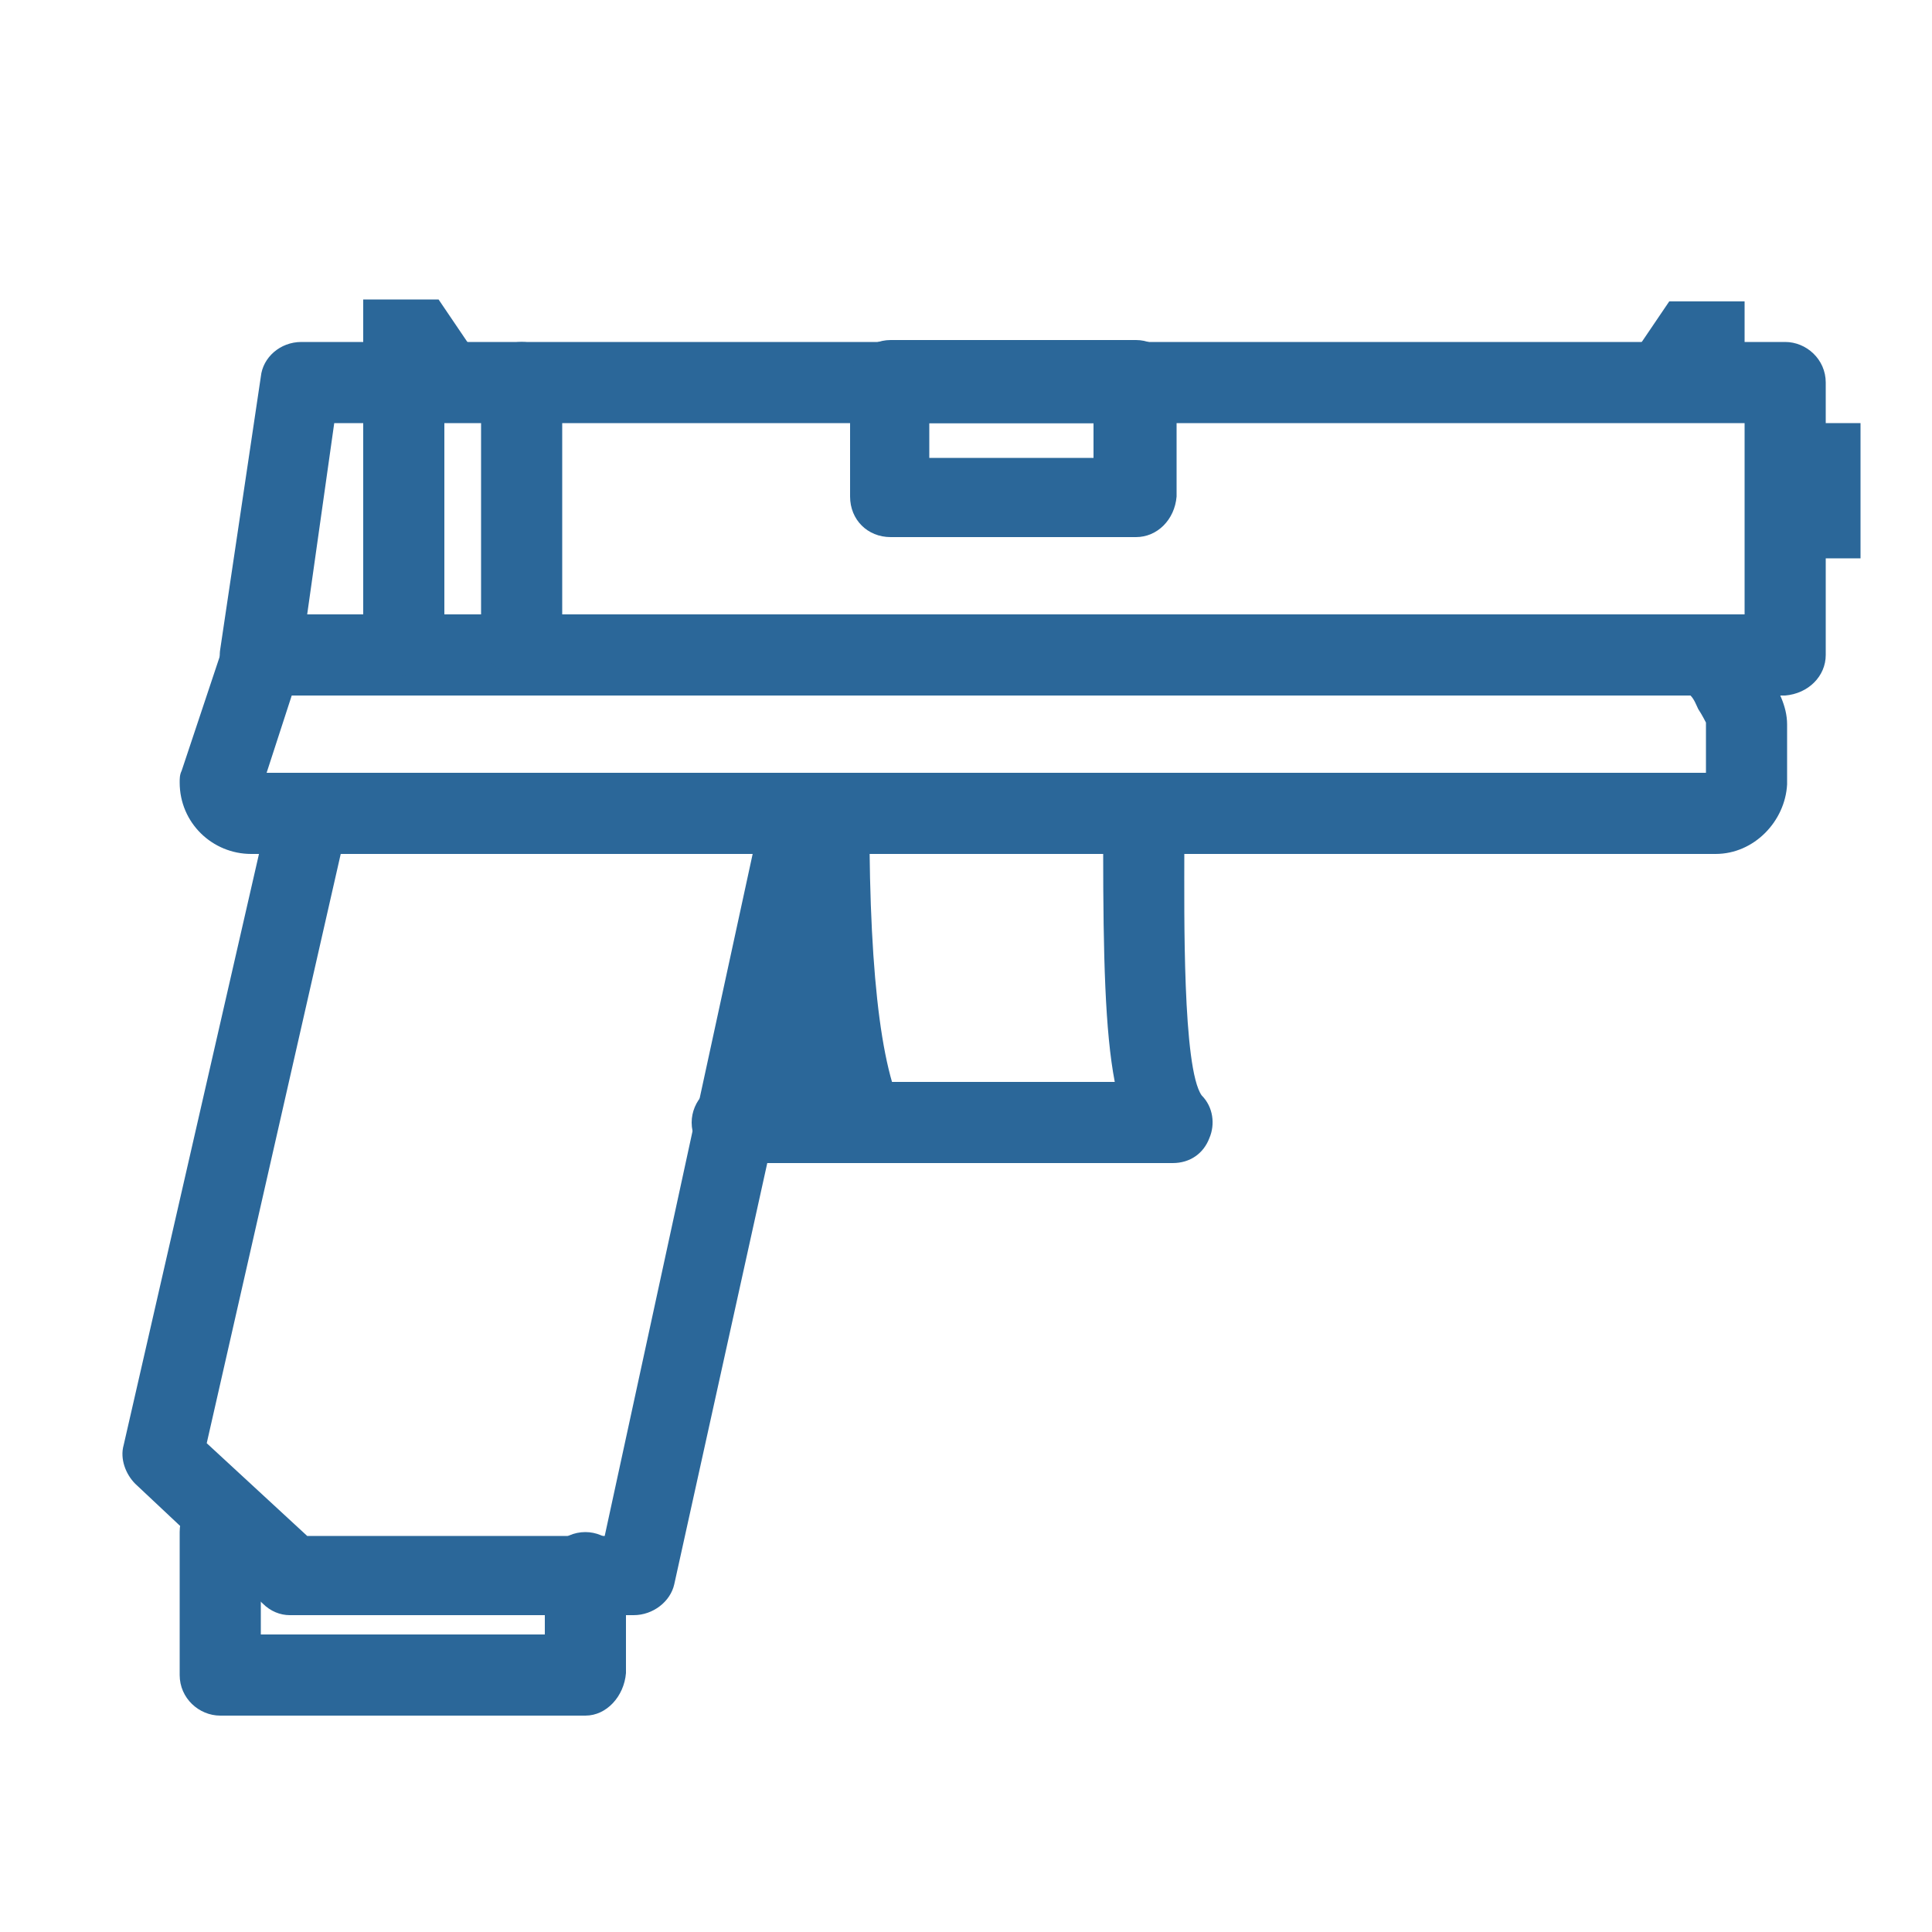 <?xml version="1.0" encoding="utf-8"?>
<!-- Generator: Adobe Illustrator 27.4.1, SVG Export Plug-In . SVG Version: 6.00 Build 0)  -->
<svg version="1.1" id="Layer_1" xmlns="http://www.w3.org/2000/svg" xmlns:xlink="http://www.w3.org/1999/xlink" x="0px" y="0px"
	 viewBox="0 0 100 100" width="100" height="100" style="enable-background:new 0 0 100 100;" xml:space="preserve">
<style type="text/css">
	.cls-1{fill:#2b6799;}

</style>
<g>
	<path class="cls-1" d="M92.4,36H13.5c-0.6,0-1.2-0.3-1.6-0.7c-0.4-0.5-0.6-1.1-0.5-1.7l2.1-14.1c0.1-1,1-1.8,2.1-1.8h76.8
		c1.1,0,2.1,0.9,2.1,2.1v14.1C94.5,35,93.6,35.9,92.4,36z M15.9,31.8h74.4v-9.9h-73L15.9,31.8z"/>
	<path class="cls-1" d="M88.8,44.2H13c-2,0-3.7-1.6-3.7-3.7c0-0.2,0-0.4,0.1-0.6l2.2-6.6c0.3-0.8,1.1-1.4,2-1.4h75.3
		c0.8,0,1.6,0.5,1.9,1.3c0.3,0.7,0.6,1.2,0.8,1.7c0.4,0.8,0.9,1.6,0.9,2.6v3.1C92.4,42.5,90.8,44.2,88.8,44.2z M13.8,40h74.5v-2.6
		c0,0-0.2-0.4-0.4-0.7c-0.1-0.2-0.2-0.5-0.4-0.7H15.1L13.8,40z"/>
	<path class="cls-1" d="M20.9,35c-1.1,0-2.1-0.9-2.1-2.1V19.8c0-1.1,0.9-2.1,2.1-2.1c1.1,0,2.1,0.9,2.1,2.1v13.1
		C22.9,34.1,22,35,20.9,35z"/>
	<path class="cls-1" d="M27,35c-1.1,0-2.1-0.9-2.1-2.1V19.8c0-1.1,0.9-2.1,2.1-2.1c1.1,0,2.1,0.9,2.1,2.1v13.1C29,34.1,28.1,35,27,35z
		"/>
	<path class="cls-1" d="M58.8,27.8H46.1c-1.2,0-2.1-0.9-2.1-2.1v-6c0-1.1,0.9-2.1,2.1-2.1h12.7c1.1,0,2.1,0.9,2.1,2.1v6
		C60.8,26.9,59.9,27.8,58.8,27.8z M48.1,23.7h8.5v-1.8h-8.5V23.7z"/>
	<path class="cls-1" d="M60.7,60.2H37.9c-1.1,0-2.1-0.9-2.1-2.1c0-1.1,0.9-2.1,2.1-2.1h19.8c-0.5-2.6-0.6-6.5-0.6-12v-1.6
		c0-1.2,0.9-2.1,2.1-2.1c1.2,0,2.1,0.9,2.1,2.1l0,1.7c0,3.1-0.1,11.2,0.9,12.6c0.6,0.6,0.7,1.5,0.4,2.2
		C62.3,59.7,61.6,60.2,60.7,60.2z"/>
	<path class="cls-1" d="M30.3,88.8H11.4c-1.1,0-2.1-0.9-2.1-2.1v-7.4c0-1.2,0.9-2.1,2.1-2.1c1.1,0,2.1,0.9,2.1,2.1v5.3h14.7v-3.2
		c0-1.1,0.9-2.1,2.1-2.1c1.1,0,2.1,0.9,2.1,2.1v5.2C32.3,87.8,31.4,88.8,30.3,88.8z"/>
	<path class="cls-1" d="M45,42.4c0,8.5,0.7,13.8,2.1,15.7c-8.2-1.6-9.4,0.5-8.7-2.7c0.5-2.1,1.8-6.8,4-14.2L45,42.4z"/>
	<path class="cls-1" d="M32.8,83.6H15c-0.5,0-1-0.2-1.4-0.6l-6.6-6.2c-0.5-0.5-0.8-1.3-0.6-2l7.6-33.2c0.2-1.1,1.4-1.8,2.5-1.5
		c1.1,0.2,1.8,1.4,1.5,2.5l-7.3,32.1l5.2,4.8h15.4l8.2-37.8c0.2-1.1,1.3-1.8,2.5-1.6c1.1,0.2,1.8,1.3,1.6,2.5L34.9,82
		C34.7,82.9,33.8,83.6,32.8,83.6L32.8,83.6z"/>
	<path class="cls-1" d="M90.3,18.7h-6l2.1-3.1h3.9V18.7z"/>
	<path class="cls-1" d="M18.8,15.5h3.9l2.1,3.1h-6V15.5z"/>
	<path class="cls-1" d="M96.3,28.9h-2.5v-7h2.5V28.9z"/>
</g>
</svg>
